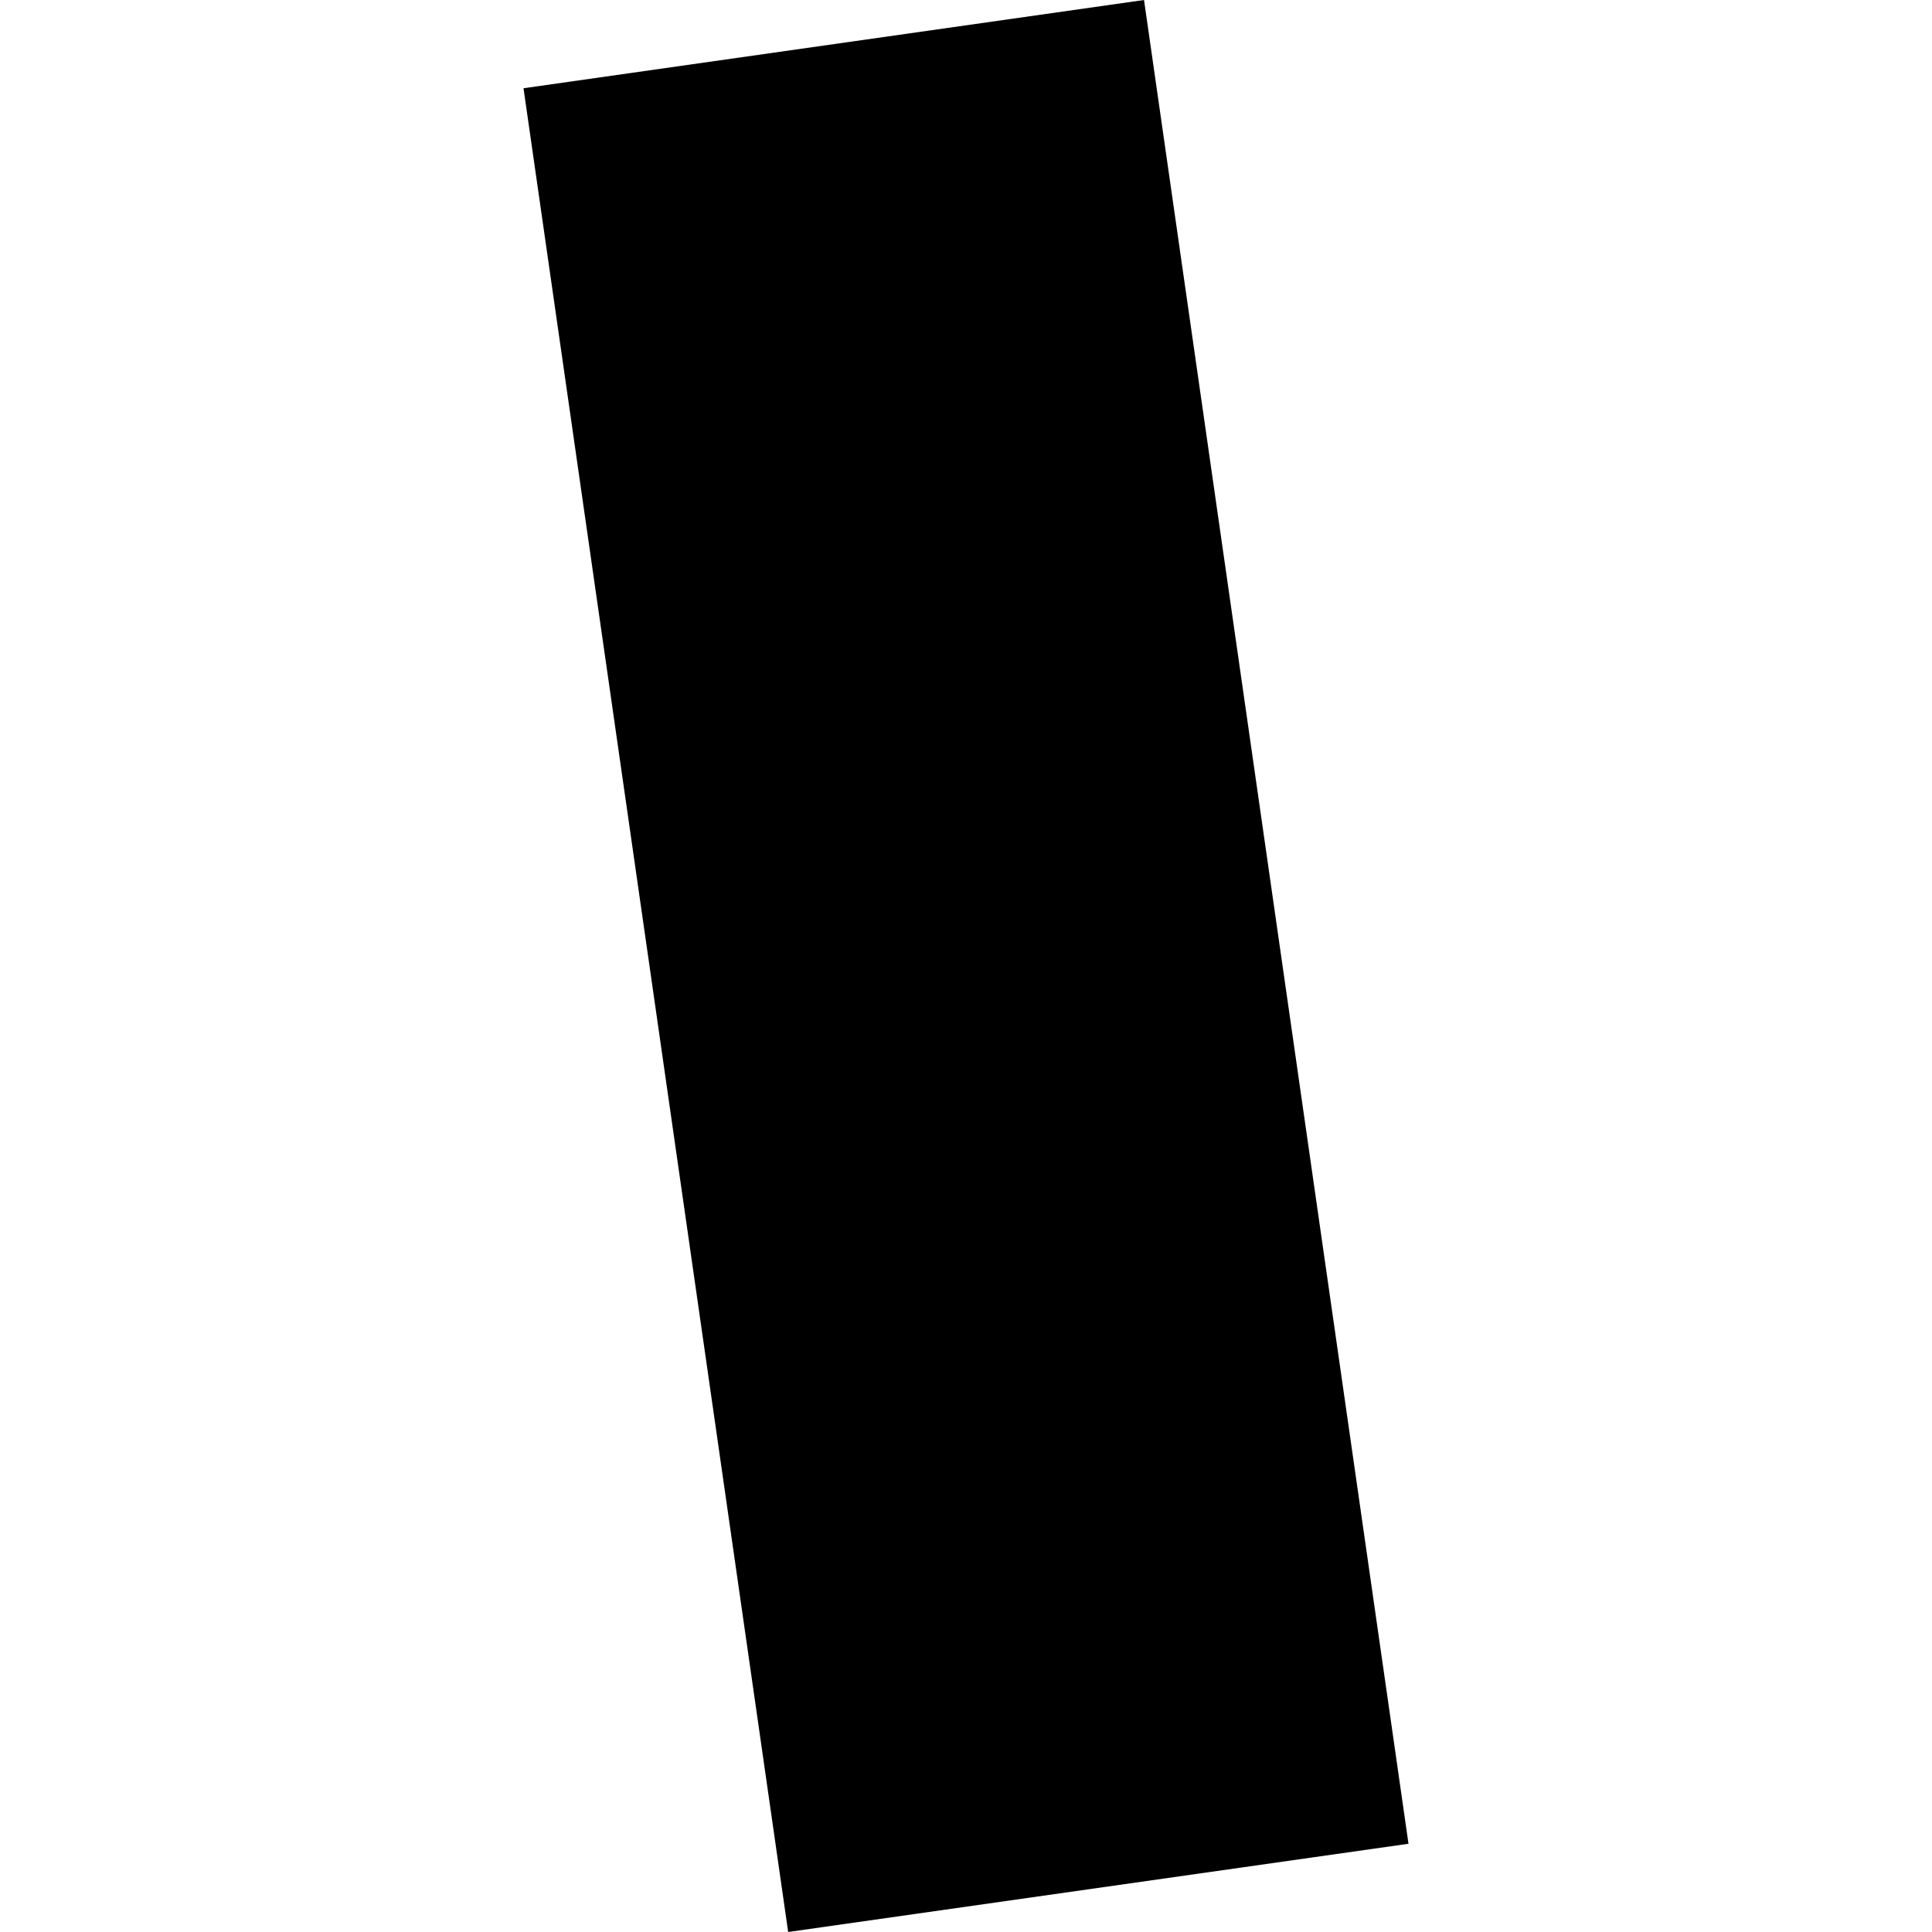 <?xml version="1.0" encoding="utf-8" standalone="no"?>
<!DOCTYPE svg PUBLIC "-//W3C//DTD SVG 1.1//EN"
  "http://www.w3.org/Graphics/SVG/1.1/DTD/svg11.dtd">
<!-- Created with matplotlib (https://matplotlib.org/) -->
<svg height="288pt" version="1.1" viewBox="0 0 288 288" width="288pt" xmlns="http://www.w3.org/2000/svg" xmlns:xlink="http://www.w3.org/1999/xlink">
 <defs>
  <style type="text/css">
*{stroke-linecap:butt;stroke-linejoin:round;}
  </style>
 </defs>
 <g id="figure_1">
  <g id="patch_1">
   <path d="M 0 288 
L 288 288 
L 288 0 
L 0 0 
z
" style="fill:none;opacity:0;"/>
  </g>
  <g id="axes_1">
   <g id="PatchCollection_1">
    <path clip-path="url(#p9d656e9c39)" d="M 78.038 13.155 
L 170.537 0 
L 209.962 274.845 
L 117.491 288 
L 78.038 13.155 
"/>
   </g>
  </g>
 </g>
 <defs>
  <clipPath id="p9d656e9c39">
   <rect height="288" width="131.923" x="78.038" y="0"/>
  </clipPath>
 </defs>
</svg>
